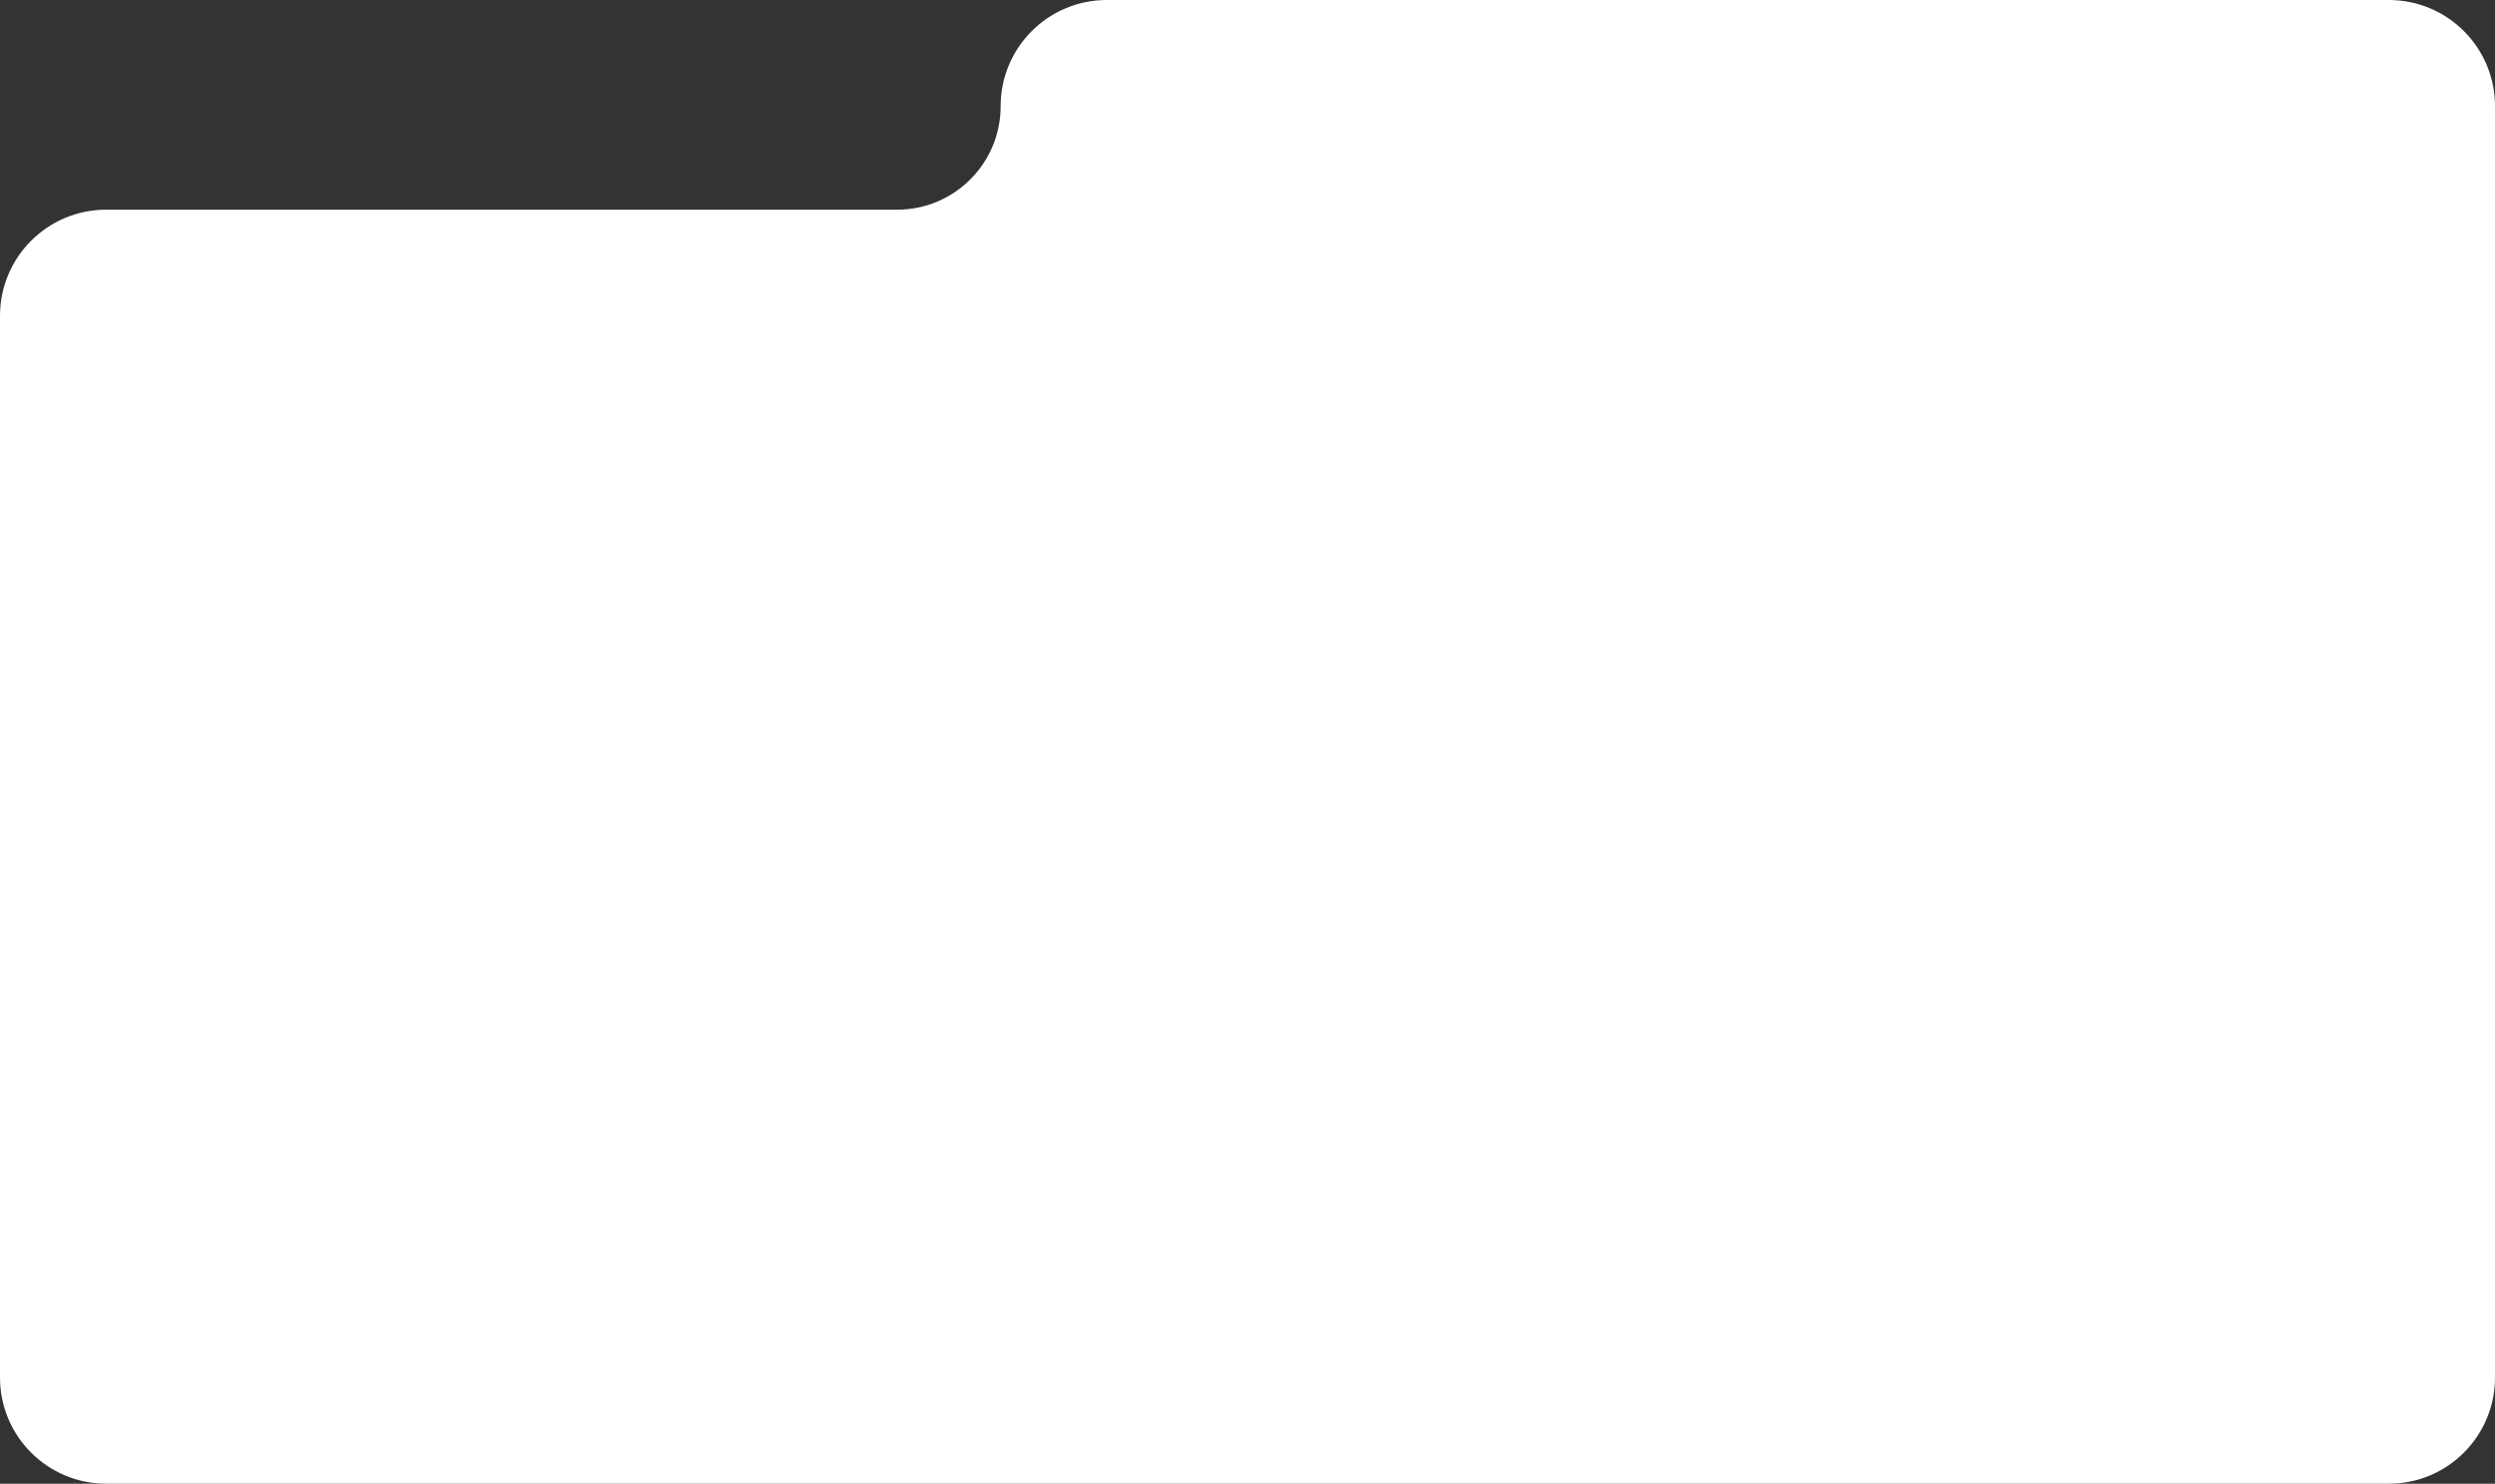 <?xml version="1.0" encoding="UTF-8"?> <svg xmlns="http://www.w3.org/2000/svg" width="940" height="559" viewBox="0 0 940 559" fill="none"><rect x="0" y="0" width="940" height="559" fill="#333333" stroke="none"/><path fill-rule="evenodd" clip-rule="evenodd" d="M40 559C17.909 559 0 541.091 0 519V119C0 96.909 17.909 79 40 79H338C359.539 79 377 61.539 377 40V40C377 17.909 394.909 0 417 0H900C922.091 0 940 17.909 940 40V118.929C940 118.953 940 118.976 940 119L940 143L940 519C940 541.091 922.091 559 900 559H40Z" fill="white"></path></svg> 